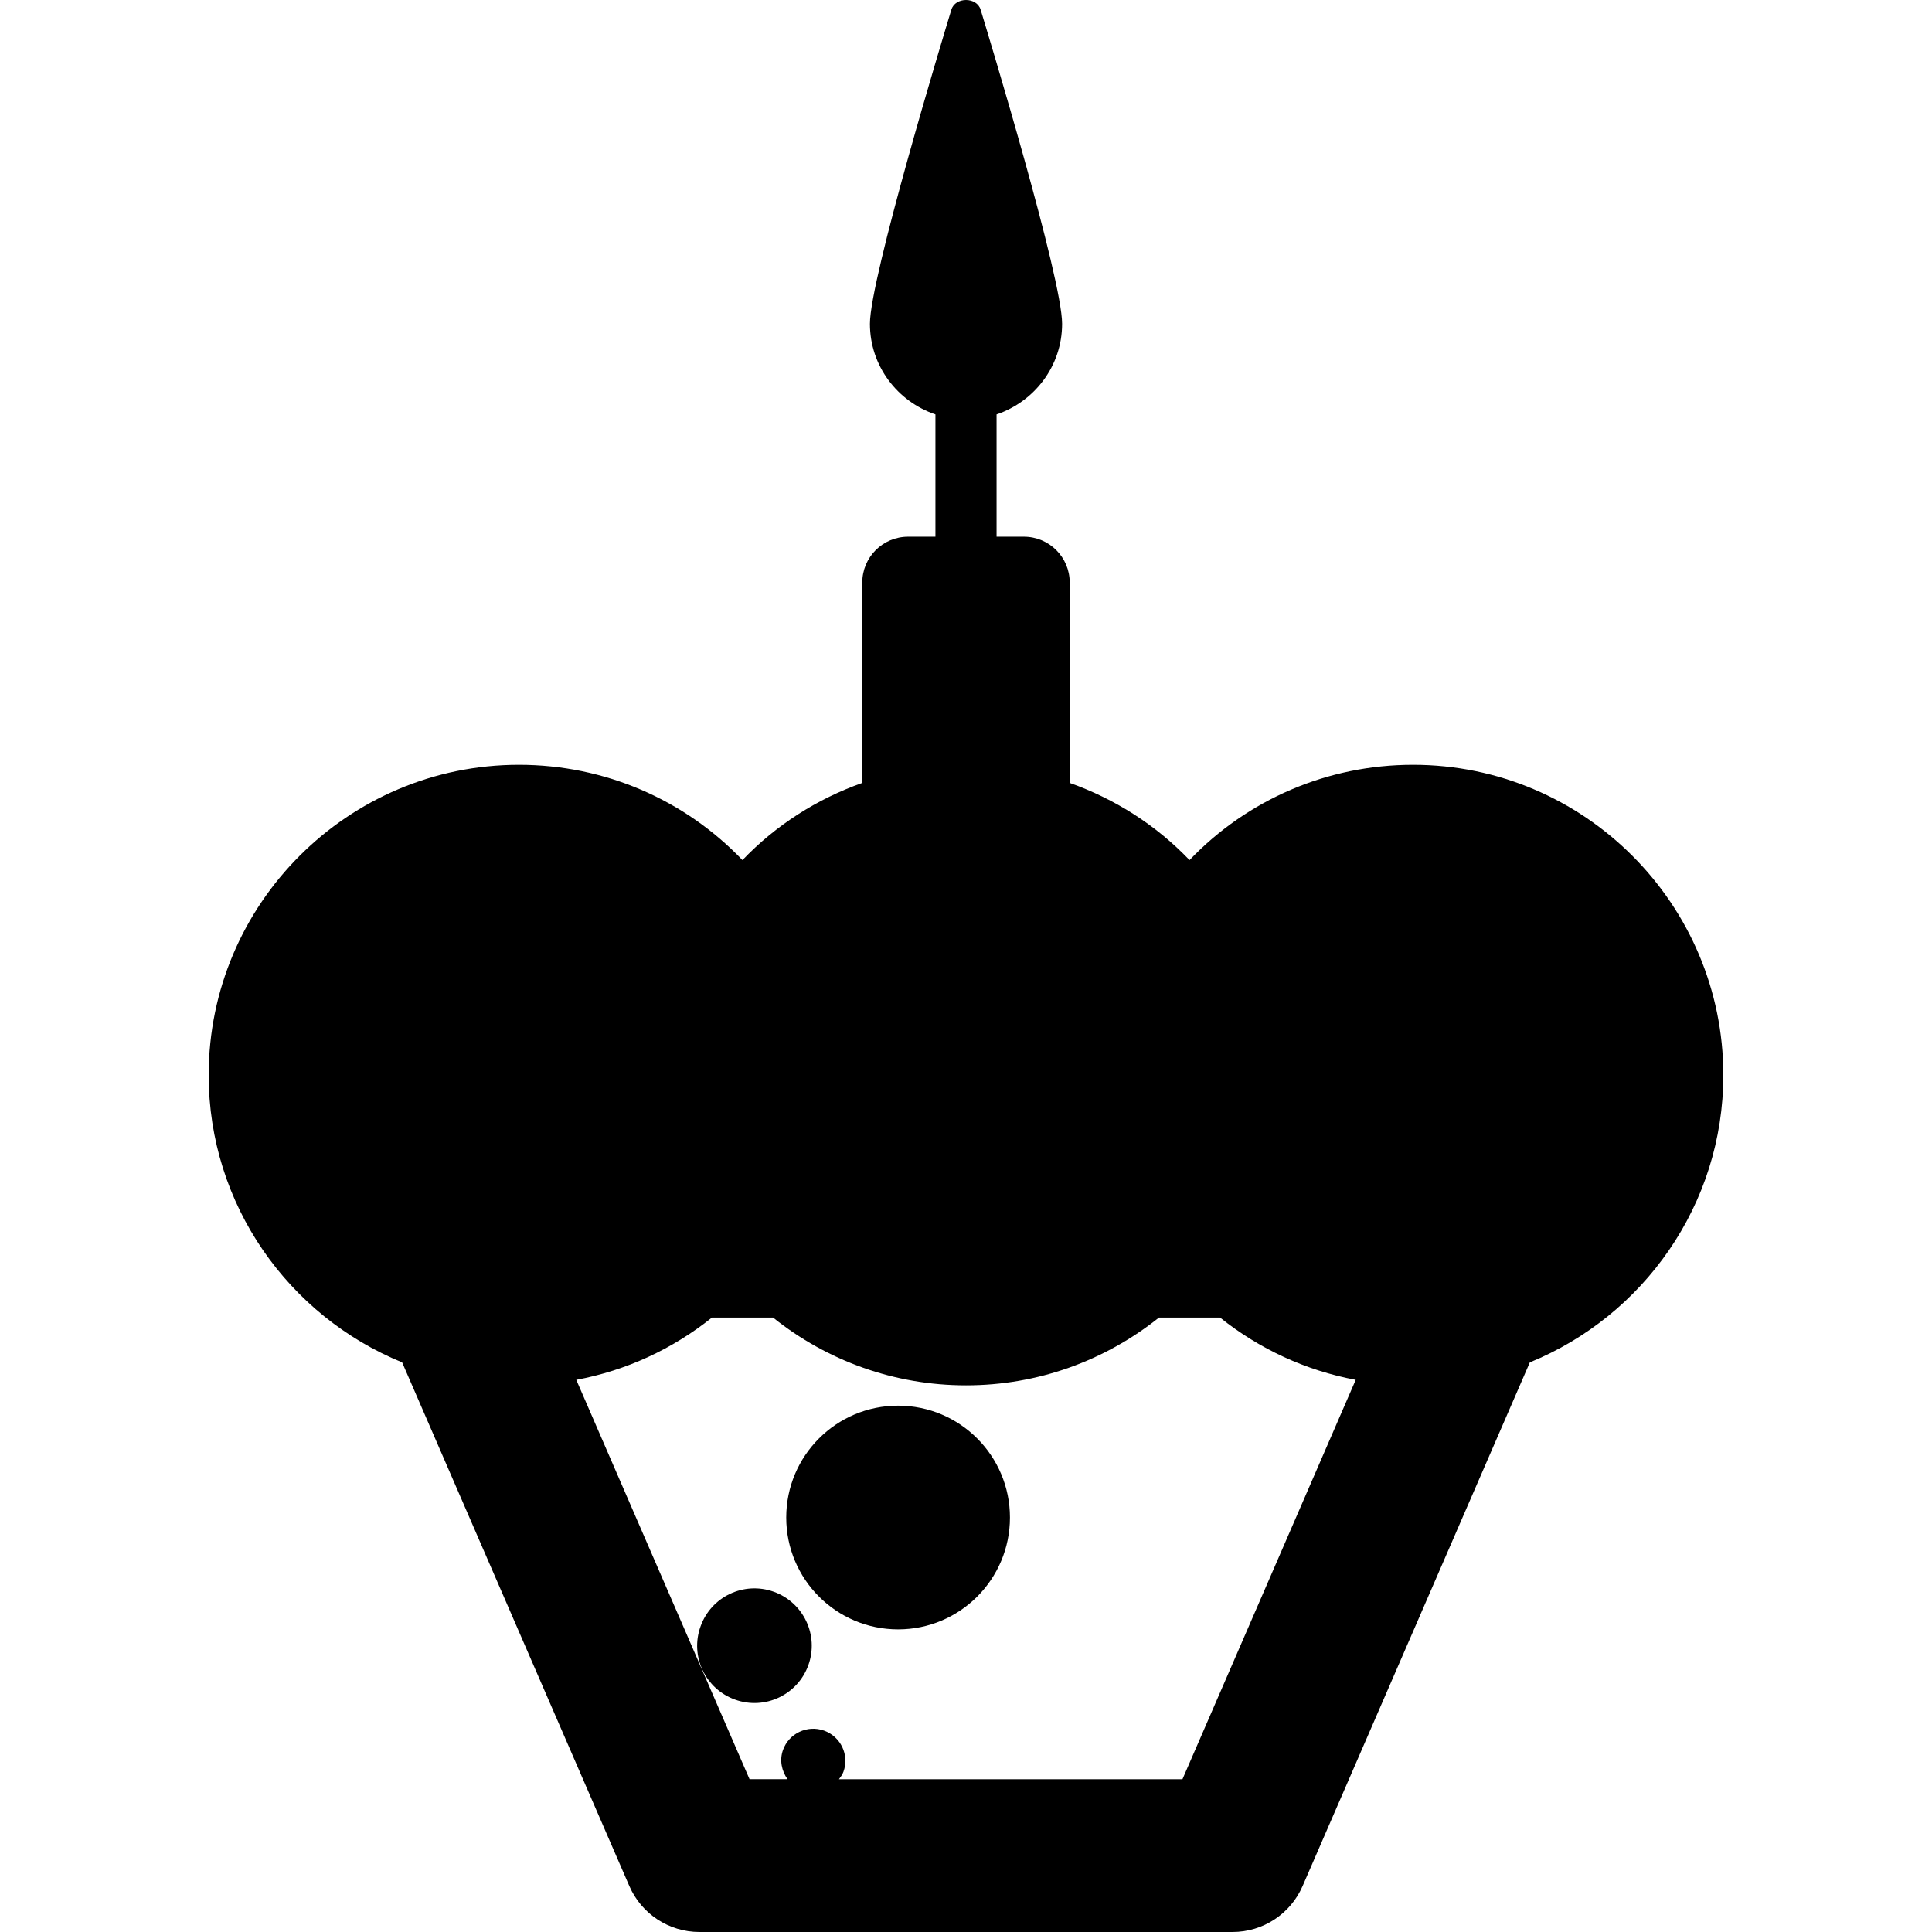 <?xml version="1.0" encoding="iso-8859-1"?>
<!-- Generator: Adobe Illustrator 18.1.1, SVG Export Plug-In . SVG Version: 6.00 Build 0)  -->
<svg version="1.1" id="Capa_1" xmlns="http://www.w3.org/2000/svg" xmlns:xlink="http://www.w3.org/1999/xlink" x="0px" y="0px"
	 viewBox="0 0 612 612" style="enable-background:new 0 0 612 612;" xml:space="preserve">
<g>
	<g>
		<g>
			<path d="M545.898,340.555c0-54.198-44.094-98.292-98.283-98.292c-27.138,0-52.465,11.014-70.806,30.187
				c-10.627-11.111-23.644-19.366-37.958-24.447v-63.479c0-8.023-6.494-14.518-14.517-14.518h-8.652v-38.733
				c12.02-4.075,20.76-15.33,20.76-28.706c0-14.43-23.17-90.84-25.812-99.512c-1.239-4.075-8.014-4.075-9.262,0
				c-2.633,8.662-25.802,85.081-25.802,99.512c0,13.375,8.73,24.631,20.75,28.706v38.733h-8.652
				c-8.023,0-14.517,6.494-14.517,14.518v63.479c-14.314,5.071-27.332,13.337-37.958,24.447
				c-18.34-19.163-43.669-30.187-70.796-30.187c-54.198,0-98.292,44.095-98.292,98.292c0,41.104,25.386,76.351,61.282,91.004
				l71.967,165.875C203.194,606.28,211.905,612,221.554,612h168.885c9.64,0,18.36-5.72,22.192-14.566l71.977-165.875
				C520.512,416.906,545.898,381.659,545.898,340.555z M374.565,563.61H265.752c0.532-0.745,1.103-1.452,1.423-2.362
				c1.936-5.294-0.832-11.13-6.136-13.037c-5.284-1.887-11.14,0.861-13.017,6.155c-1.152,3.252-0.406,6.61,1.442,9.233h-12.03
				l-54.885-126.504c15.834-2.952,30.516-9.756,42.981-19.734h19.337c17.131,13.705,38.471,21.476,61.137,21.476
				c22.667,0,44.007-7.772,61.137-21.476h19.328c12.466,9.969,27.157,16.773,42.982,19.734L374.565,563.61z"/>
			<circle cx="284.489" cy="480.706" r="35.432"/>
			<path d="M245.099,504.214c-9.436-3.378-19.812,1.52-23.18,10.966c-3.416,9.436,1.49,19.831,10.937,23.209
				c9.446,3.397,19.85-1.52,23.218-10.956C259.461,518.005,254.545,507.601,245.099,504.214z"/>
		</g>
	</g>
	<g>
	</g>
	<g>
	</g>
	<g>
	</g>
	<g>
	</g>
	<g>
	</g>
	<g>
	</g>
	<g>
	</g>
	<g>
	</g>
	<g>
	</g>
	<g>
	</g>
	<g>
	</g>
	<g>
	</g>
	<g>
	</g>
	<g>
	</g>
	<g>
	</g>
</g>
<g>
</g>
<g>
</g>
<g>
</g>
<g>
</g>
<g>
</g>
<g>
</g>
<g>
</g>
<g>
</g>
<g>
</g>
<g>
</g>
<g>
</g>
<g>
</g>
<g>
</g>
<g>
</g>
<g>
</g>
</svg>
